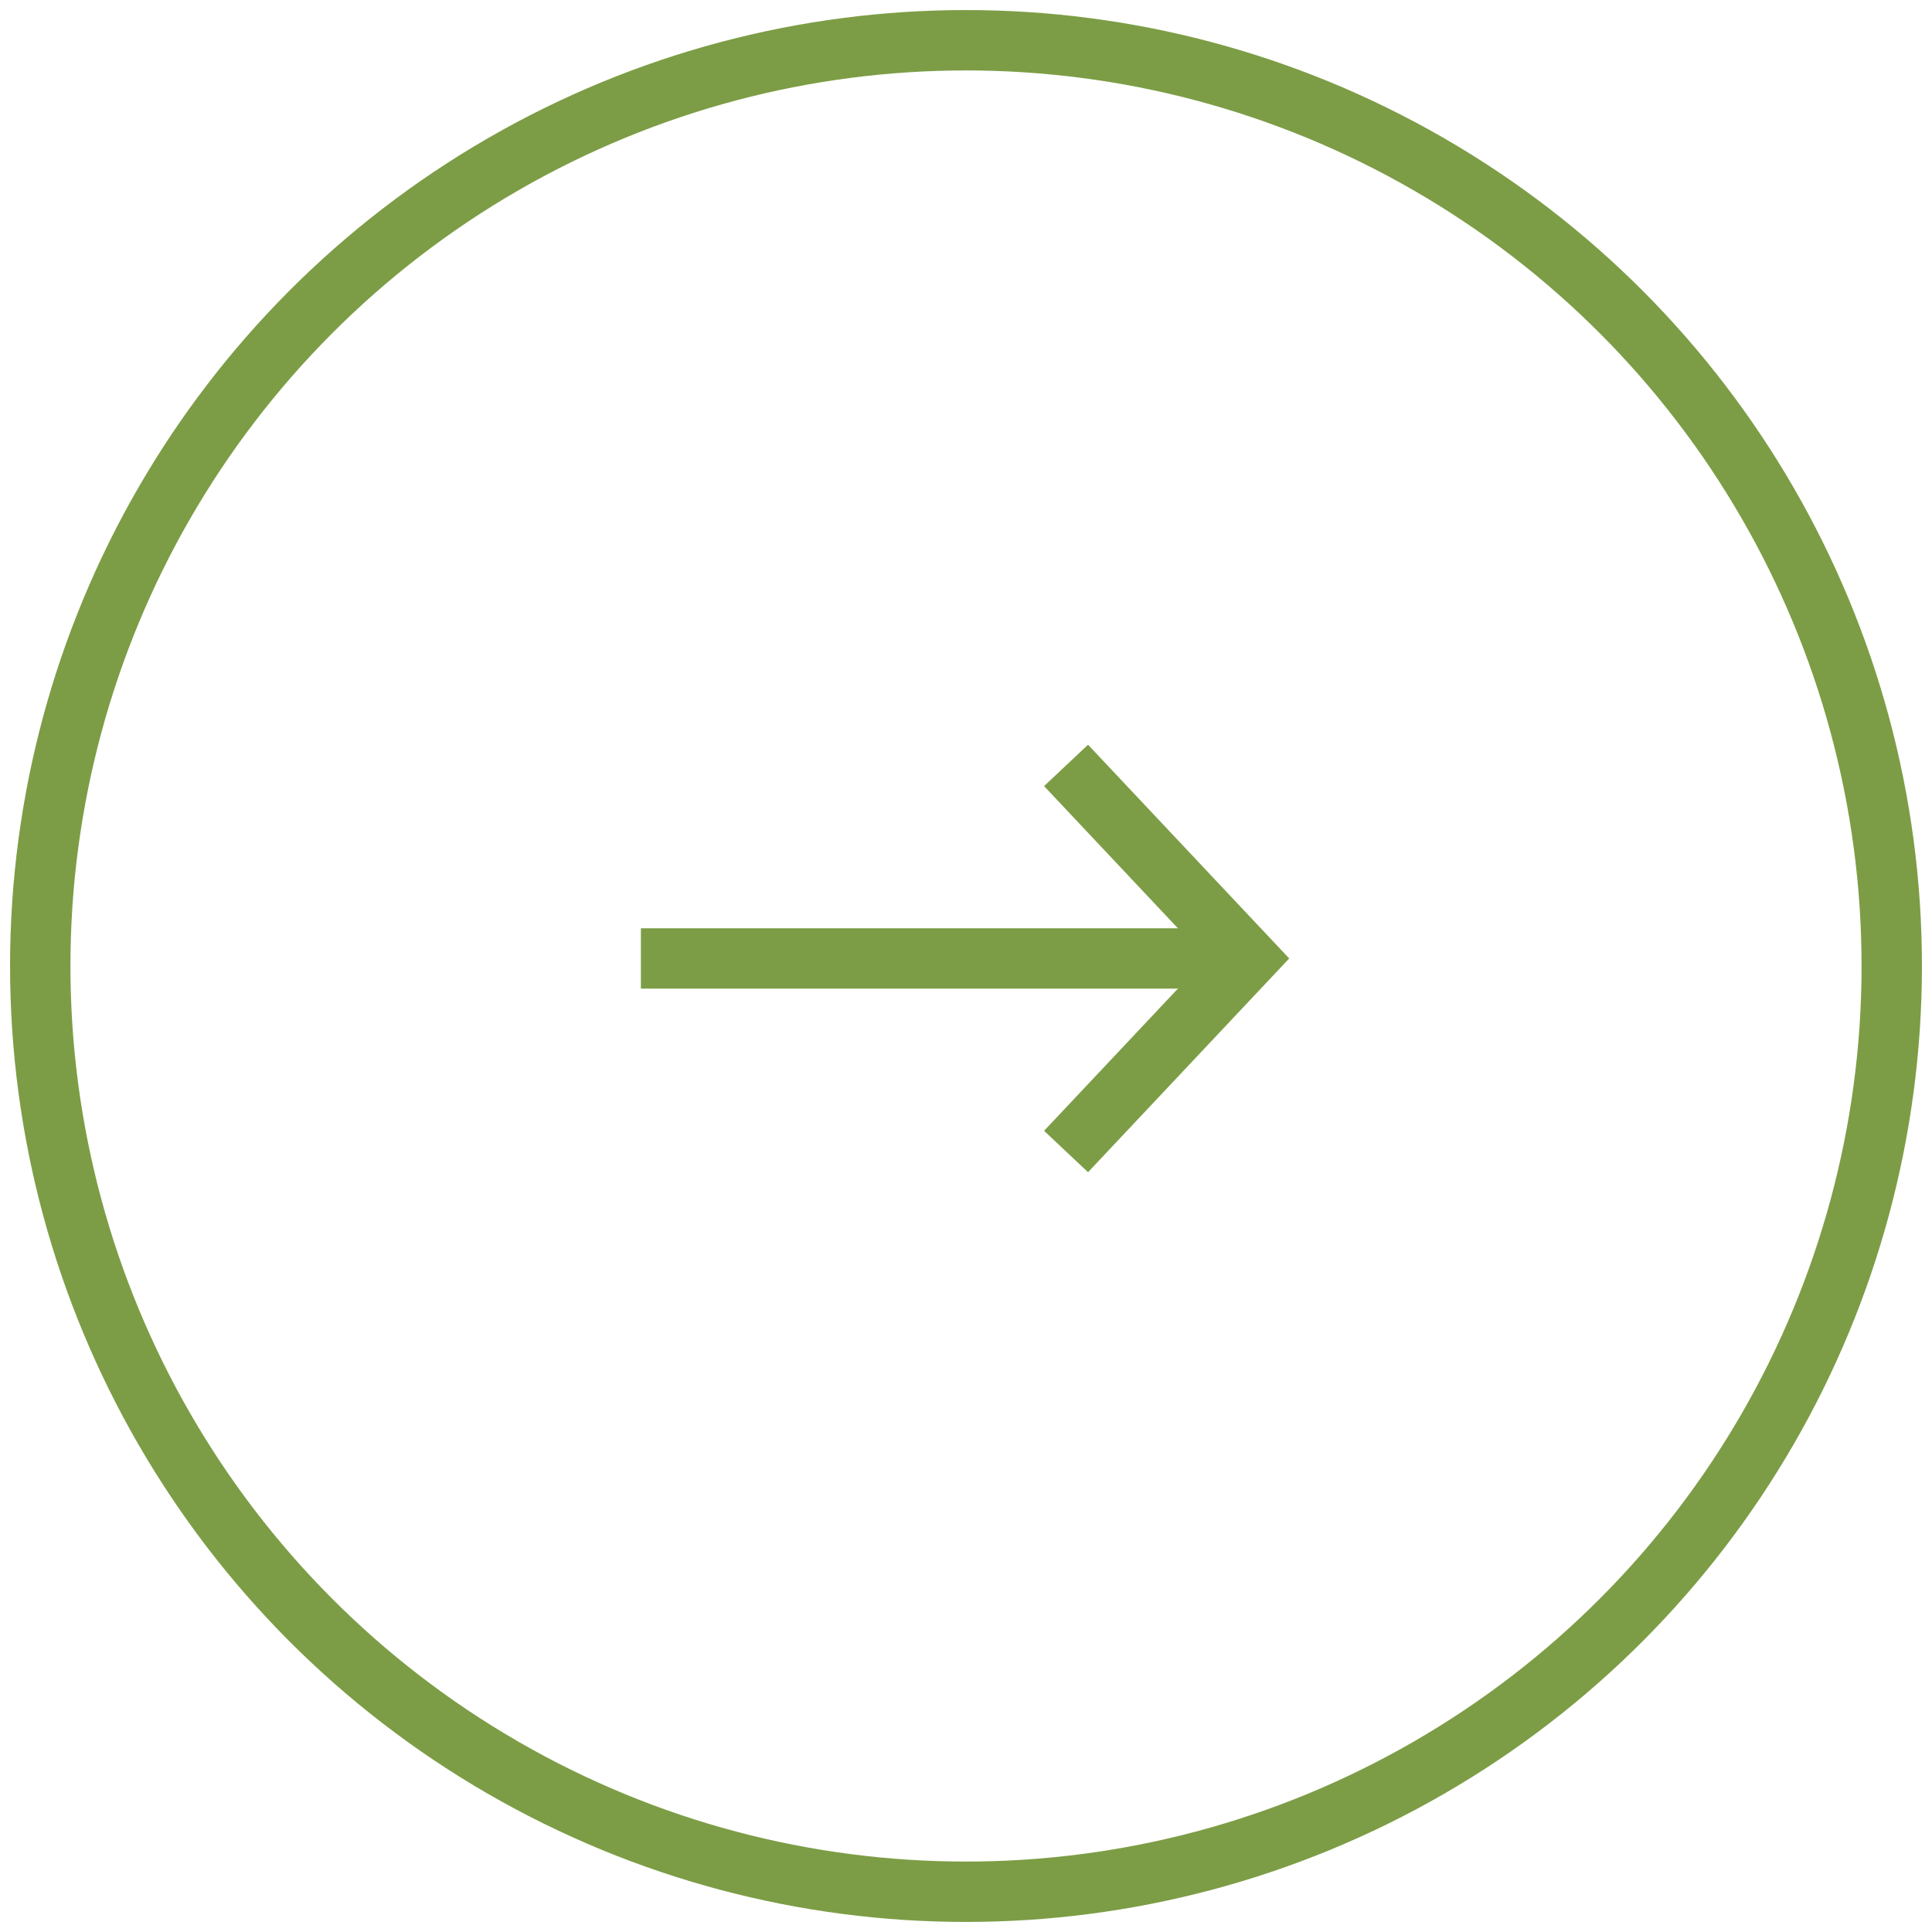 <?xml version="1.0" encoding="UTF-8"?>
<svg width="96px" height="96px" viewBox="0 0 96 96" version="1.1" xmlns="http://www.w3.org/2000/svg" xmlns:xlink="http://www.w3.org/1999/xlink">
    <!-- Generator: Sketch 62 (91390) - https://sketch.com -->
    <title>arrow/right copy</title>
    <desc>Created with Sketch.</desc>
    <g id="Desktop" stroke="none" stroke-width="1" fill="none" fill-rule="evenodd">
        <g id="arrow/right-copy" transform="translate(2, 2)" stroke="#7C9D45" stroke-width="3">
            <g id="Group-5" transform="translate(46, 46) scale(-1, 1) translate(-46, -46) ">
                <circle id="Oval" cx="46" cy="46" r="46"></circle>
                <g id="Group-4" transform="translate(32, 37)" stroke-linecap="square">
                    <polyline id="Path-2" points="8 0.125 0 8.625 8 17.125"></polyline>
                    <line x1="1.036" y1="8.625" x2="28.655" y2="8.625" id="Line" stroke-linejoin="bevel"></line>
                </g>
            </g>
        </g>
    </g>
</svg>